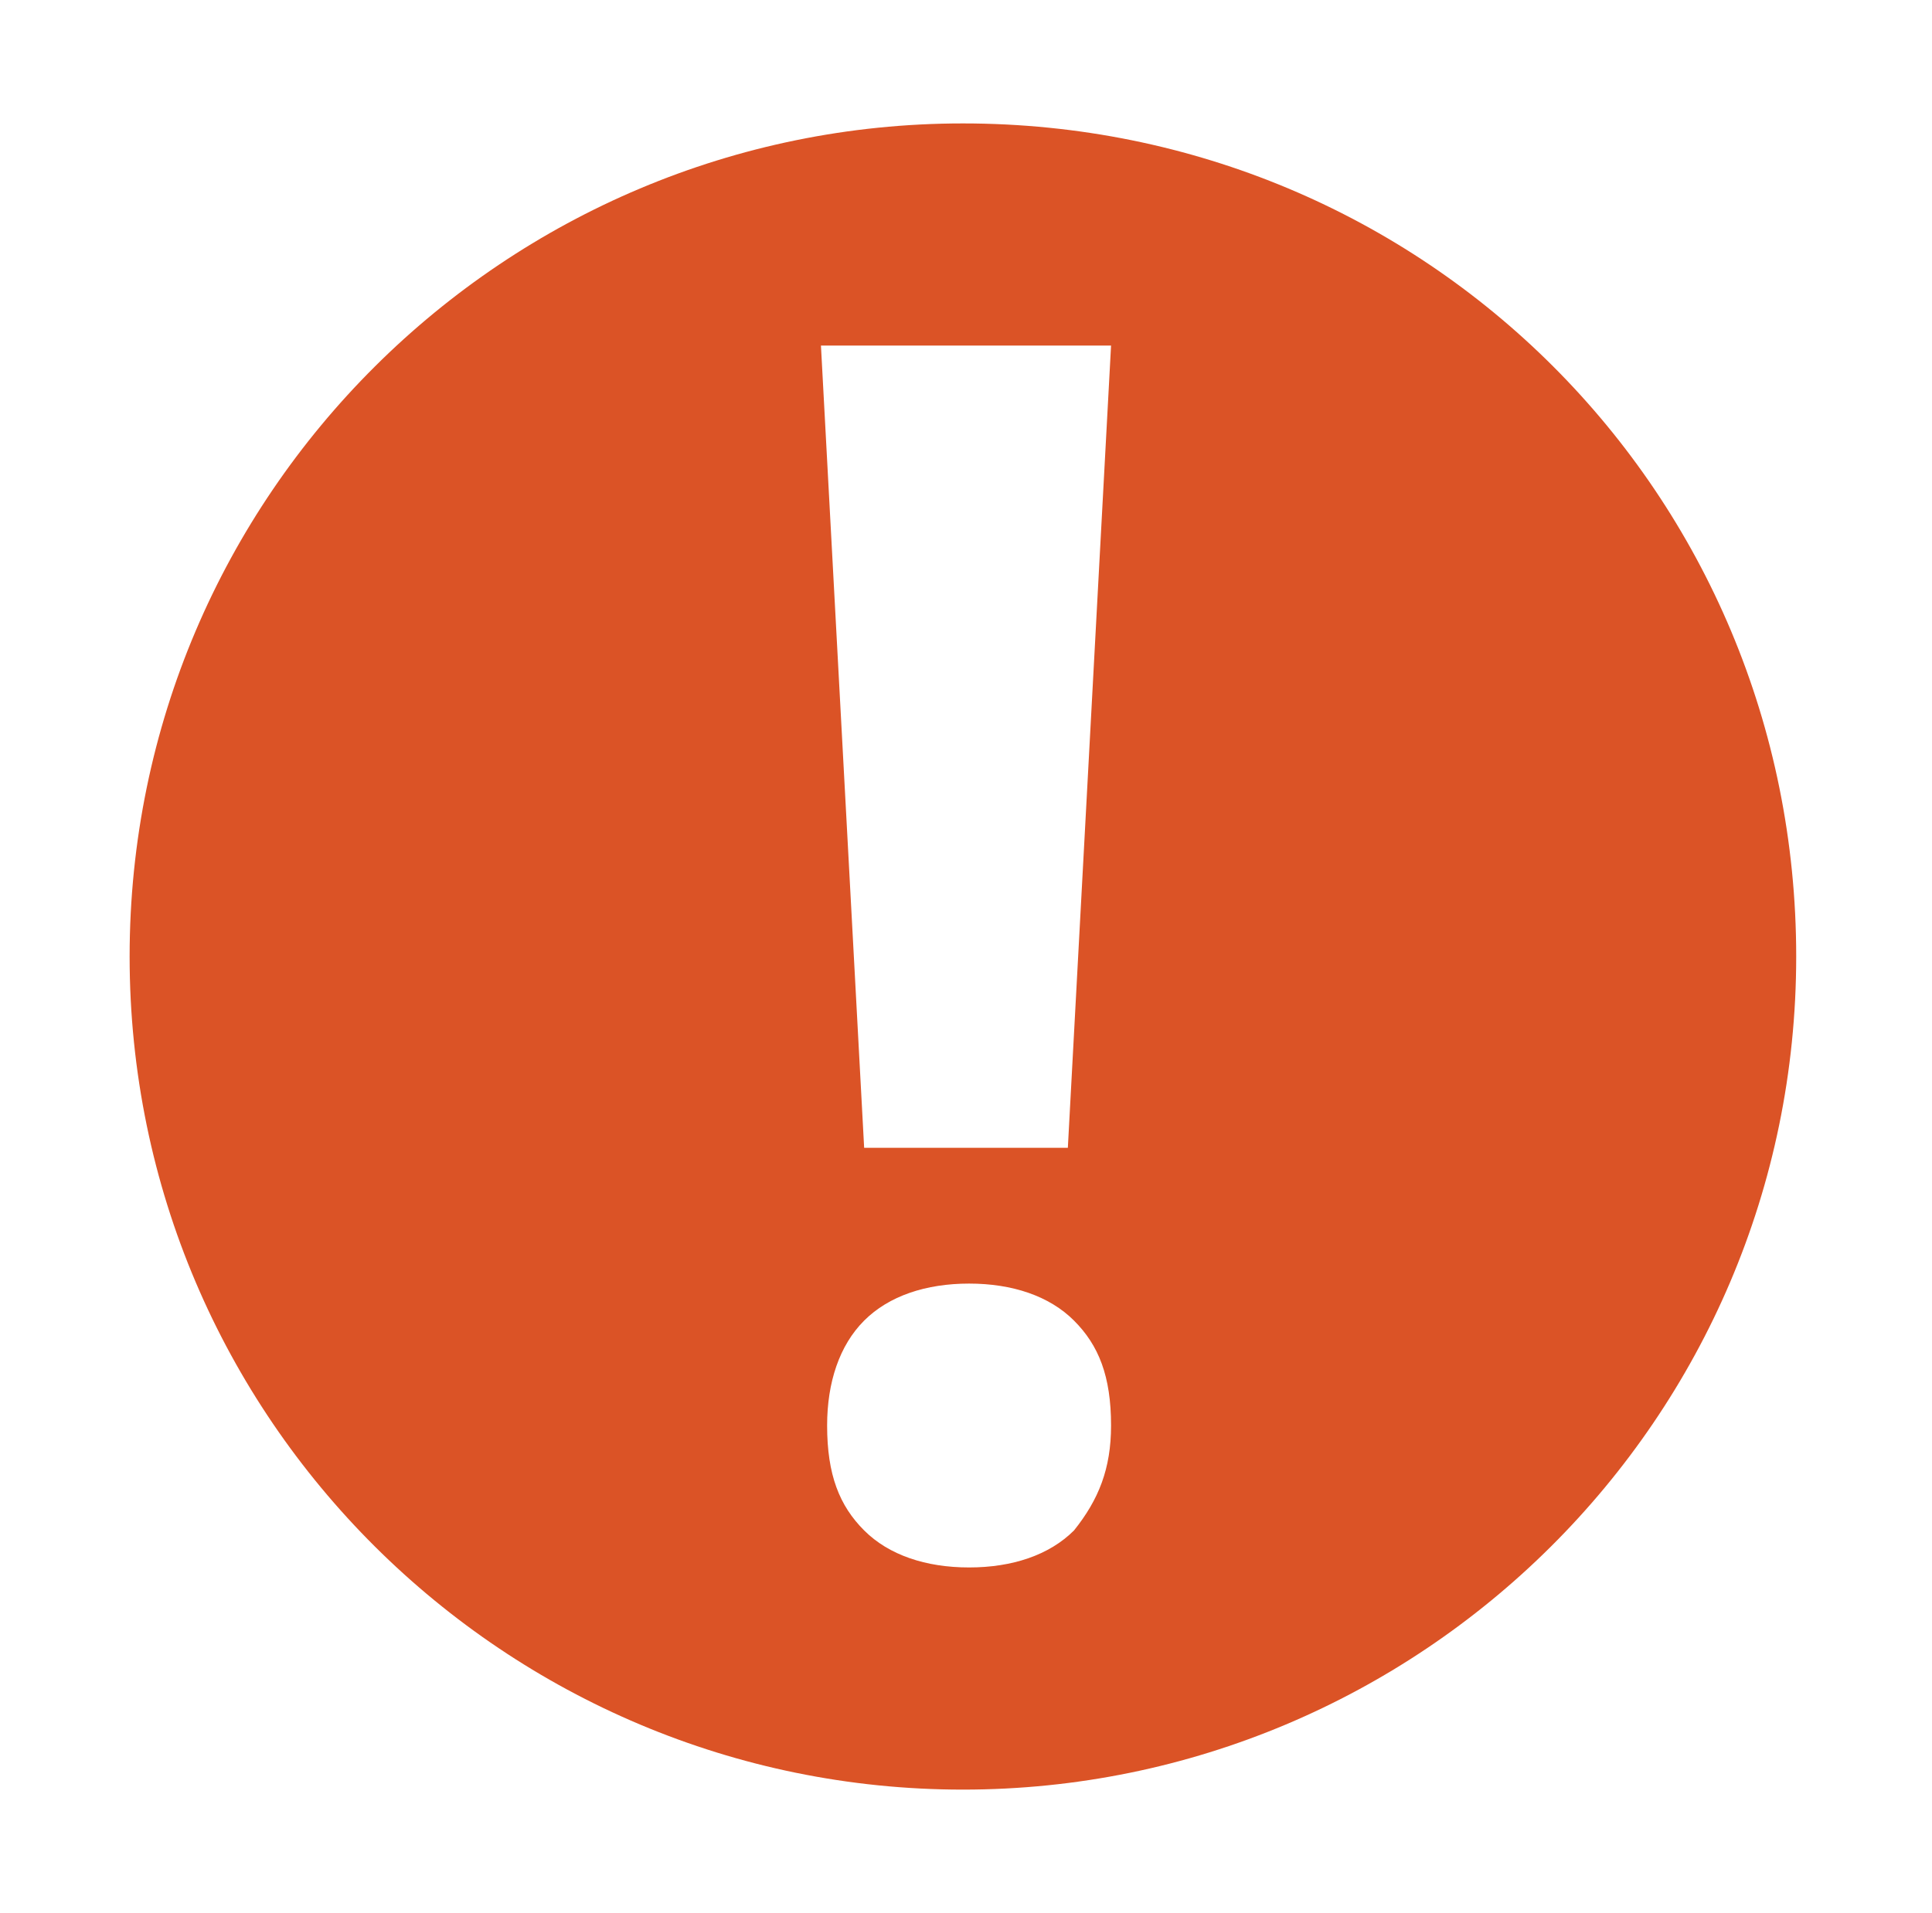 <?xml version="1.0" encoding="utf-8"?>
<!-- Generator: Adobe Illustrator 23.0.2, SVG Export Plug-In . SVG Version: 6.00 Build 0)  -->
<svg version="1.1" id="Capa_1" xmlns="http://www.w3.org/2000/svg" xmlns:xlink="http://www.w3.org/1999/xlink" x="0px" y="0px"
	 viewBox="0 0 31.3 31" style="enable-background:new 0 0 31.3 31;" xml:space="preserve">
<style type="text/css">
	.st0{fill:#DB5326;}
</style>
<path class="st0" d="M15.6,2C8.2,2,2.1,8,2.1,15.5S8.2,29,15.6,29s13.5-6,13.5-13.5S23.1,2,15.6,2z M17.4,24.8
	c-0.4,0.4-1,0.6-1.7,0.6c-0.7,0-1.3-0.2-1.7-0.6c-0.4-0.4-0.6-0.9-0.6-1.7c0-0.7,0.2-1.3,0.6-1.7c0.4-0.4,1-0.6,1.7-0.6
	c0.7,0,1.3,0.2,1.7,0.6c0.4,0.4,0.6,0.9,0.6,1.7C18,23.8,17.8,24.3,17.4,24.8z M17.3,18.6H14l-0.7-13H18L17.3,18.6z"/>
</svg>
